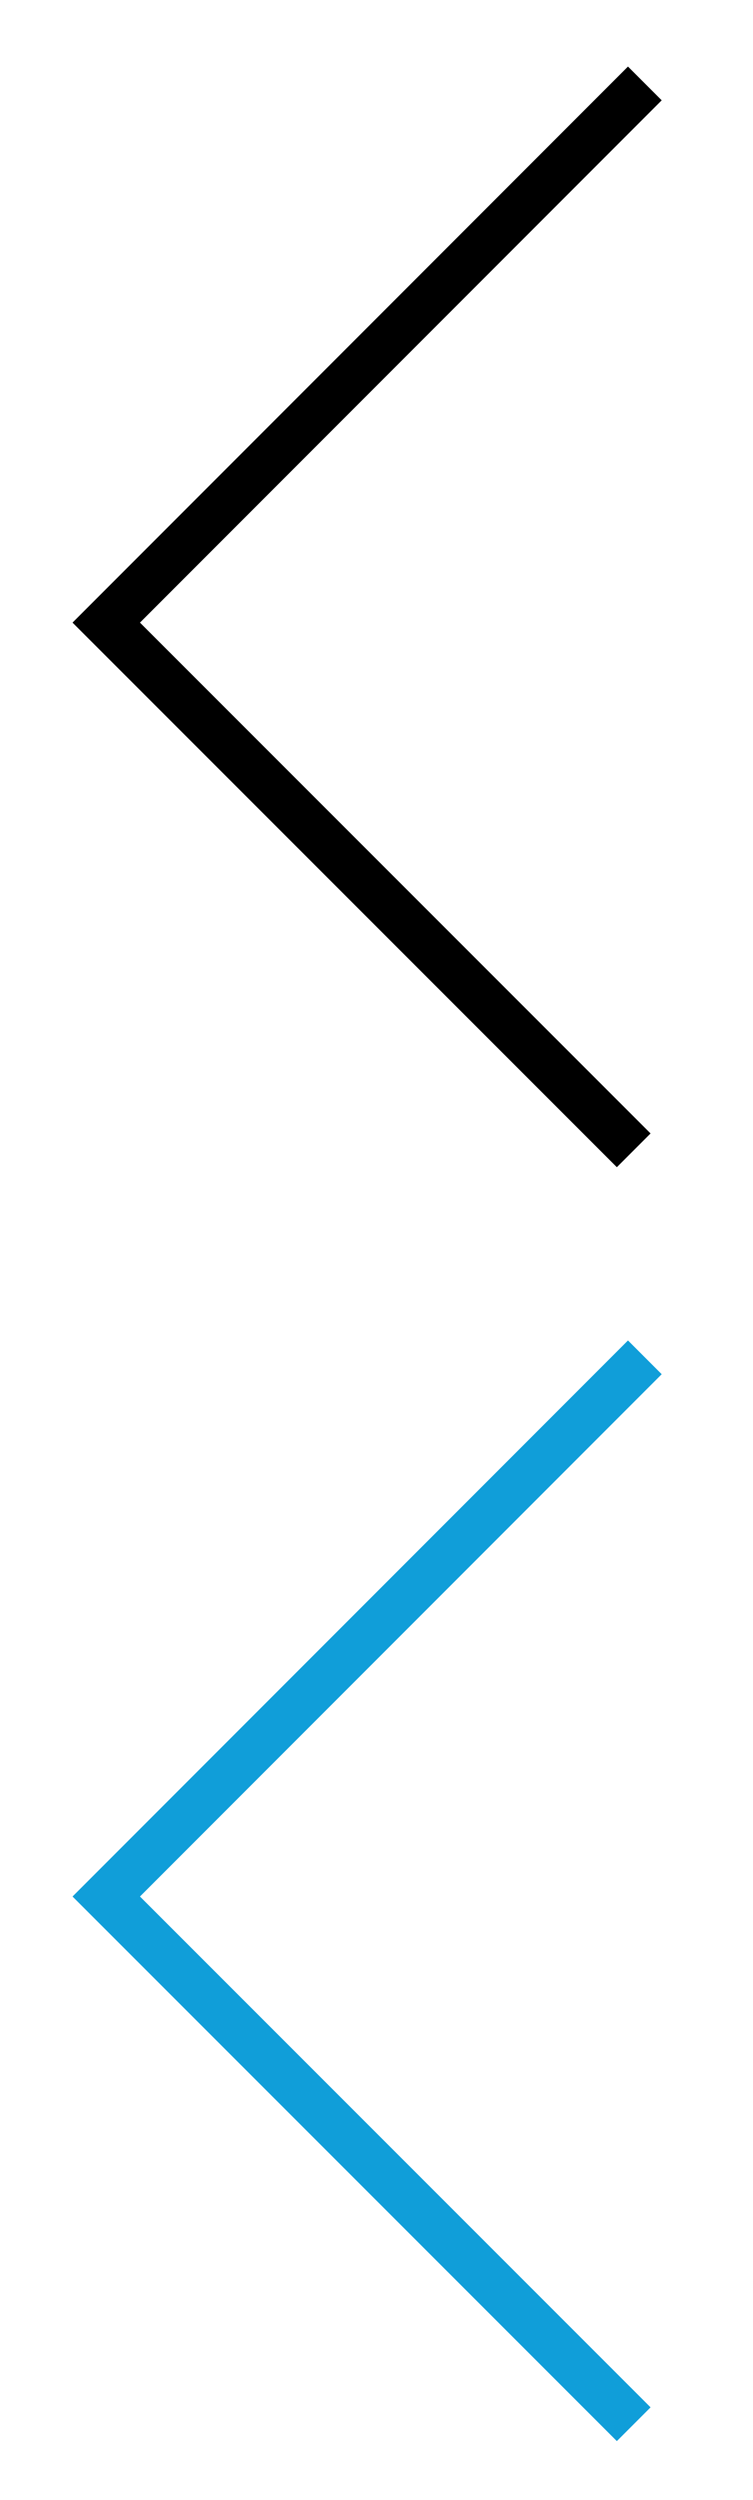 <svg id="Layer_1" data-name="Layer 1" xmlns="http://www.w3.org/2000/svg" width="23.67" height="78.5" viewBox="0 0 23.67 78.5">
  <defs>
    <style>
      .cls-1 {
        fill: #109ed9;
      }
    </style>
  </defs>
  <title>arrows left sprite</title>
  <polygon class="cls-1" points="19.39 76.65 2.28 59.55 19.74 42.09 20.8 43.15 4.4 59.55 20.45 75.59 19.39 76.65"/>
  <polygon points="19.39 36.65 2.28 19.55 19.74 2.09 20.8 3.15 4.4 19.55 20.45 35.59 19.39 36.65"/>
</svg>
